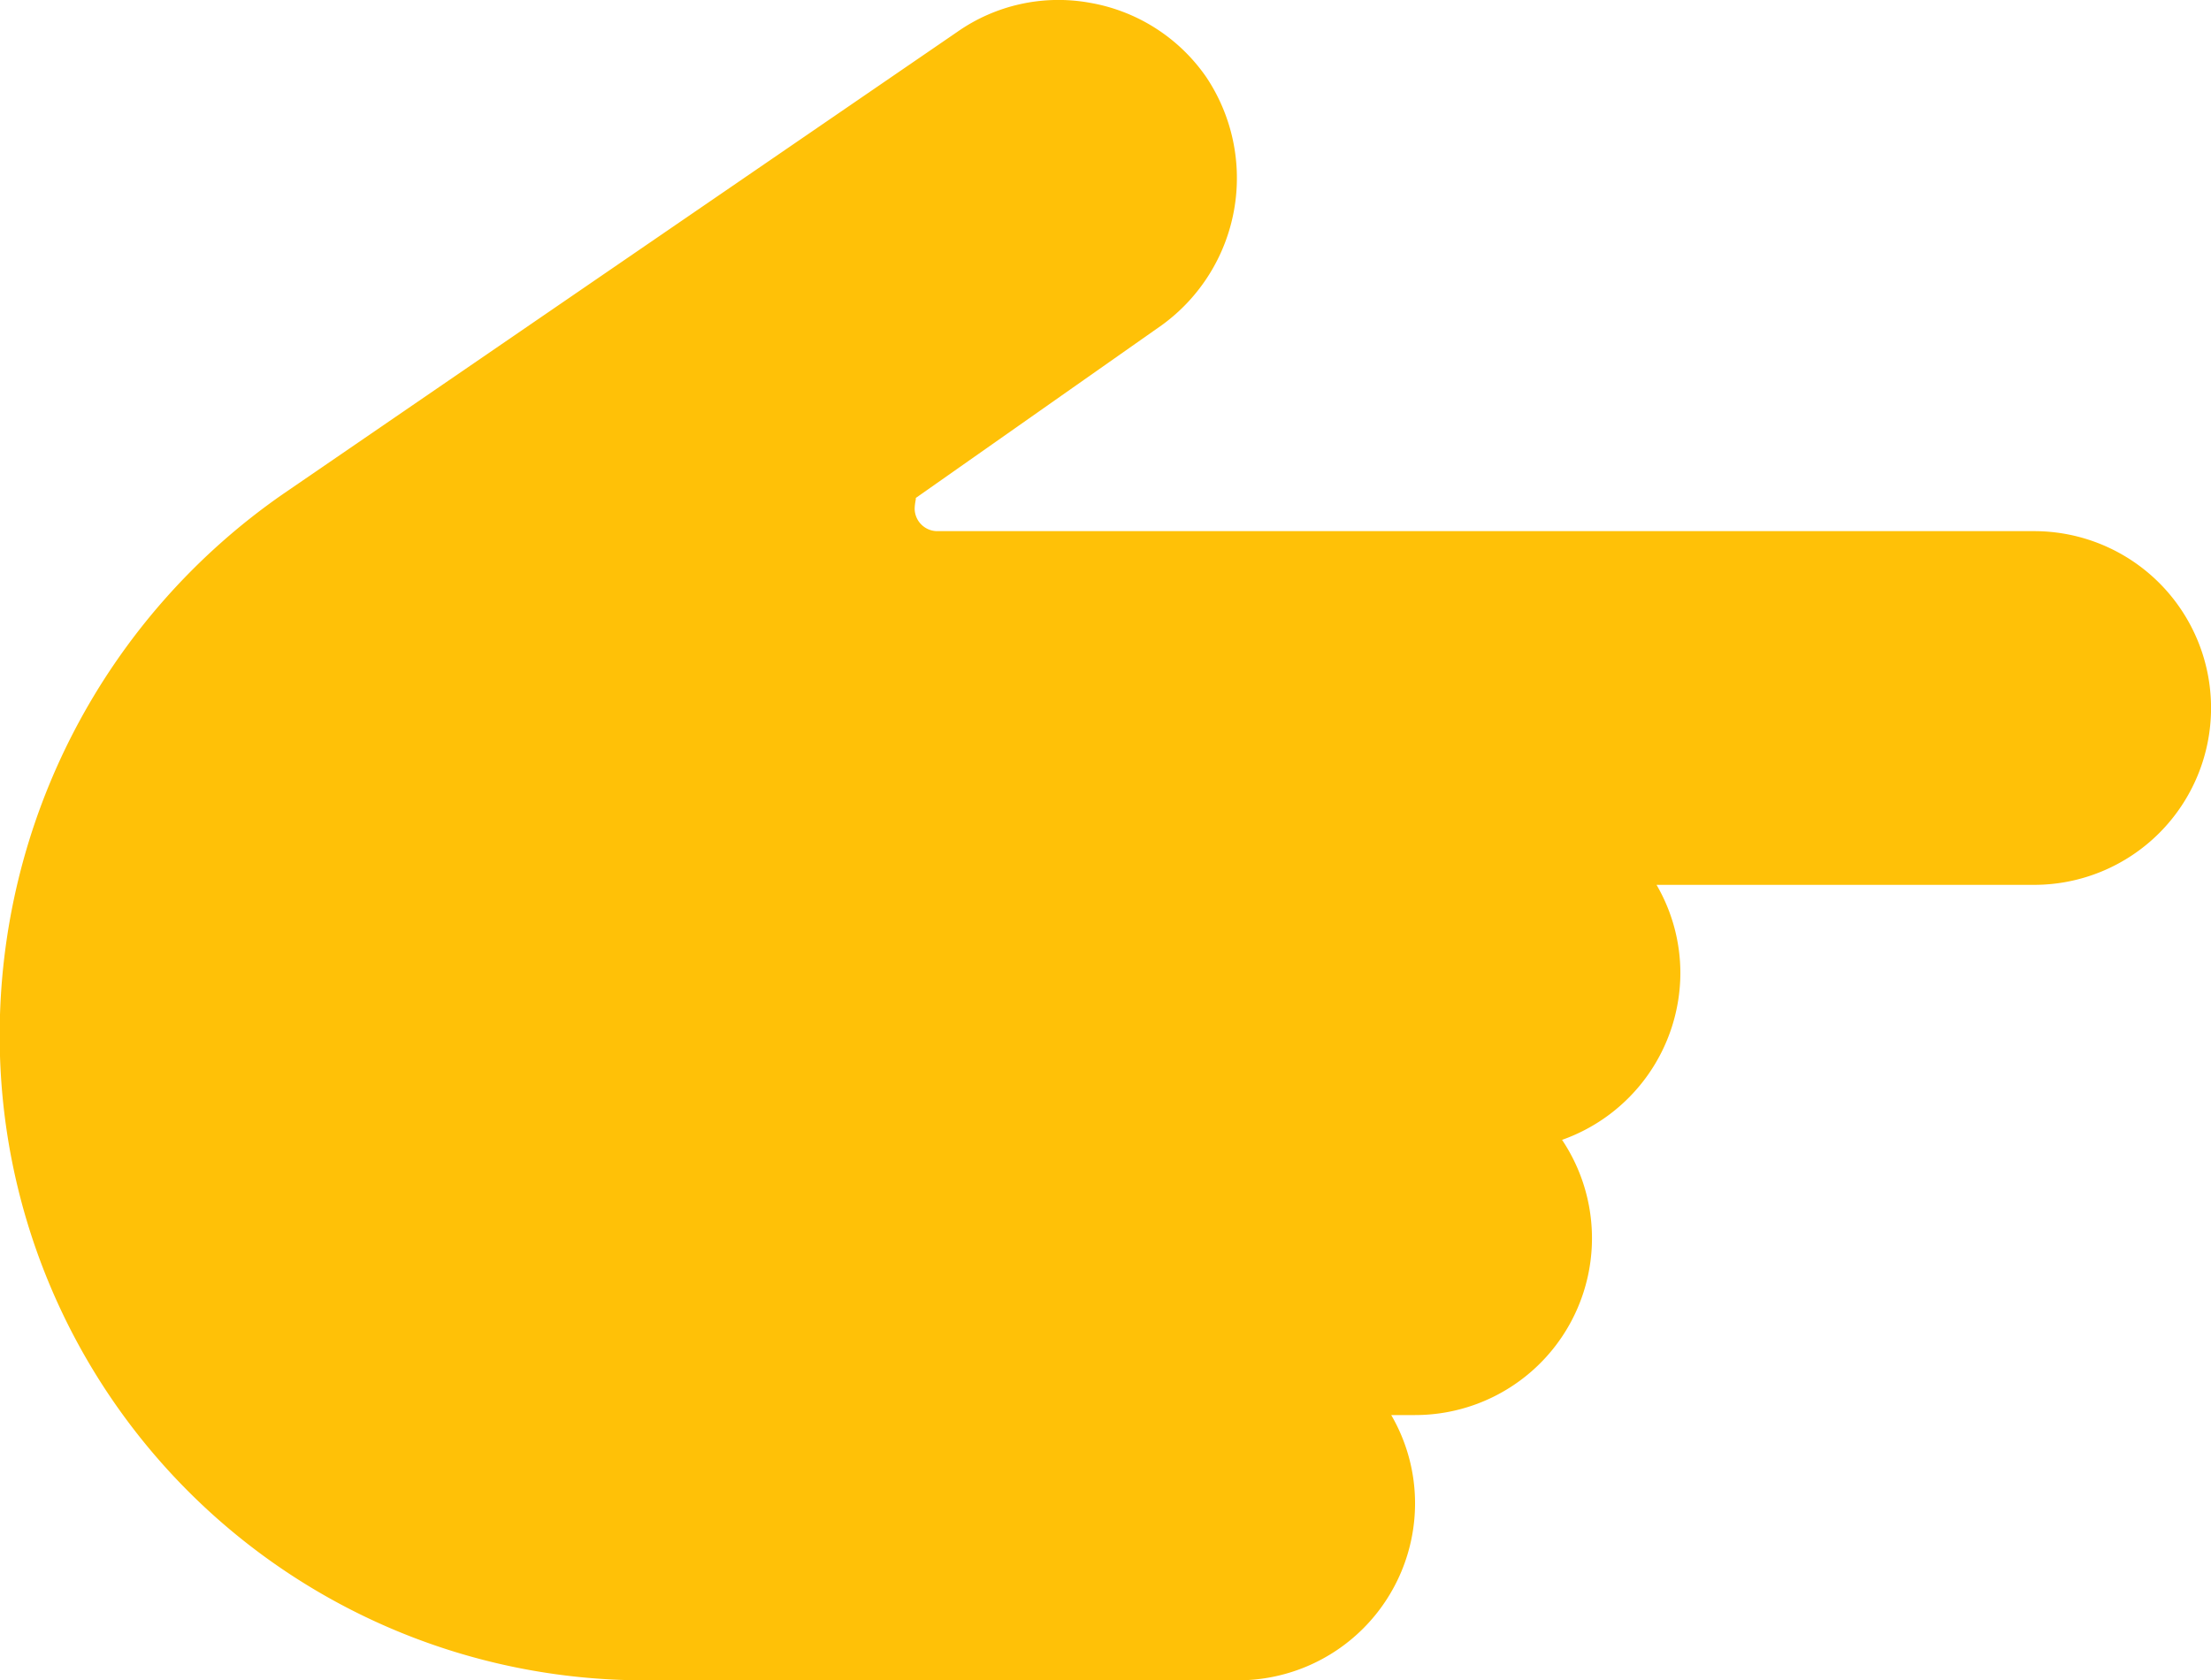 <svg xmlns="http://www.w3.org/2000/svg" width="21.342" height="16.223" viewBox="0 0 21.342 16.223">
  <path id="Path_58954" data-name="Path 58954" d="M75.919,7.683a1.694,1.694,0,0,0-.854.23v-.23a1.707,1.707,0,0,0-2.657-1.419A1.712,1.712,0,0,0,70.8,5.122a1.694,1.694,0,0,0-.854.23V1.707a1.707,1.707,0,1,0-3.415,0V12.3a.219.219,0,0,1-.213.213c-.06,0-.11-.018-.106-.009l-1.67-2.377A1.754,1.754,0,0,0,62.145,9.7a1.721,1.721,0,0,0-.715,1.121,1.7,1.7,0,0,0,.281,1.281l4.463,6.51a6.359,6.359,0,0,0,5.237,2.733,6.222,6.222,0,0,0,6.215-6.215V9.39a1.709,1.709,0,0,0-1.707-1.707" transform="translate(21.342 -61.403) rotate(90)" fill="#ffc107"/>
</svg>
